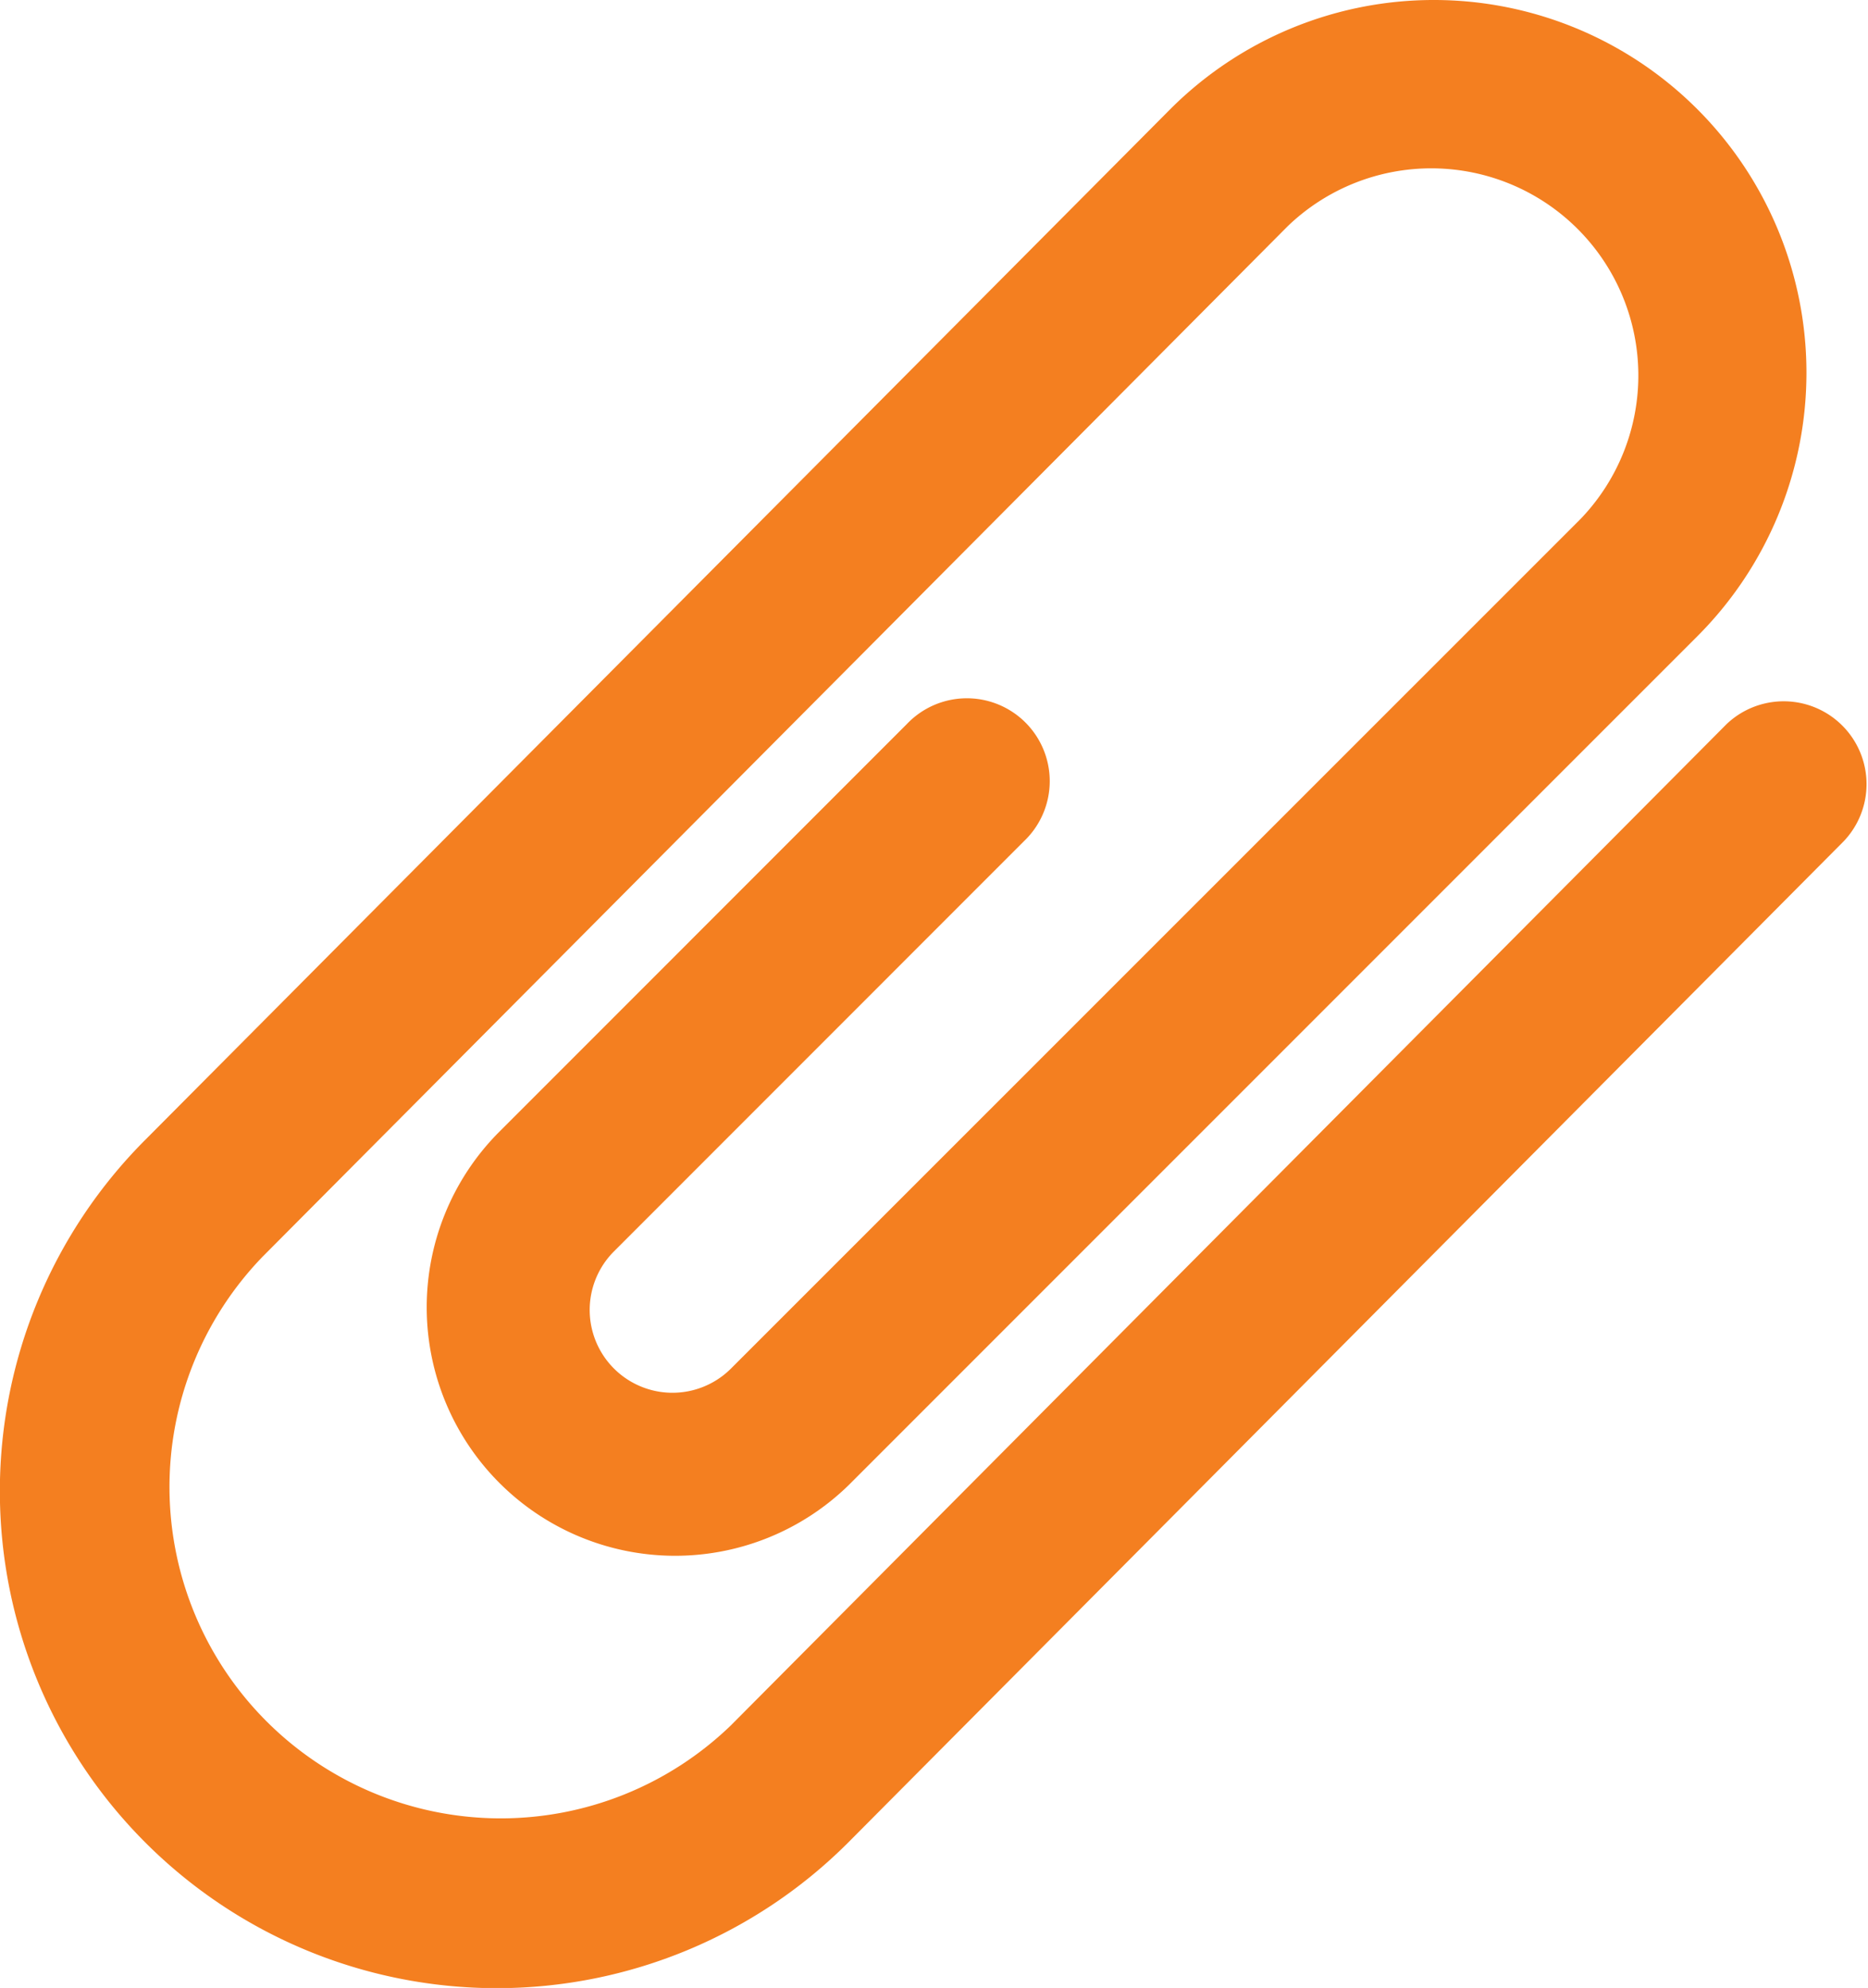 <svg xmlns="http://www.w3.org/2000/svg" width="18.557" height="19.744" viewBox="0 0 18.557 19.744">
  <g id="Group" transform="translate(0 0)">
    <g id="Group-2" data-name="Group">
      <path id="Vector" d="M18.317,8.354,8.426,18.3A4.936,4.936,0,0,1,1.444,11.32L11.626,1.084A3.7,3.7,0,0,1,16.861,6.32L8.43,14.751l0,0a2.468,2.468,0,0,1-3.49-3.49L9.008,7.192a.823.823,0,1,1,1.164,1.163L6.1,12.428a.822.822,0,0,0,1.161,1.165l0,0L15.7,5.156a2.057,2.057,0,0,0-2.907-2.91L2.609,12.481a3.291,3.291,0,0,0,4.652,4.655l9.89-9.943a.823.823,0,0,1,1.167,1.16Z" transform="translate(0 0)" fill="#f47f20"/>
    </g>
  </g>
</svg>
